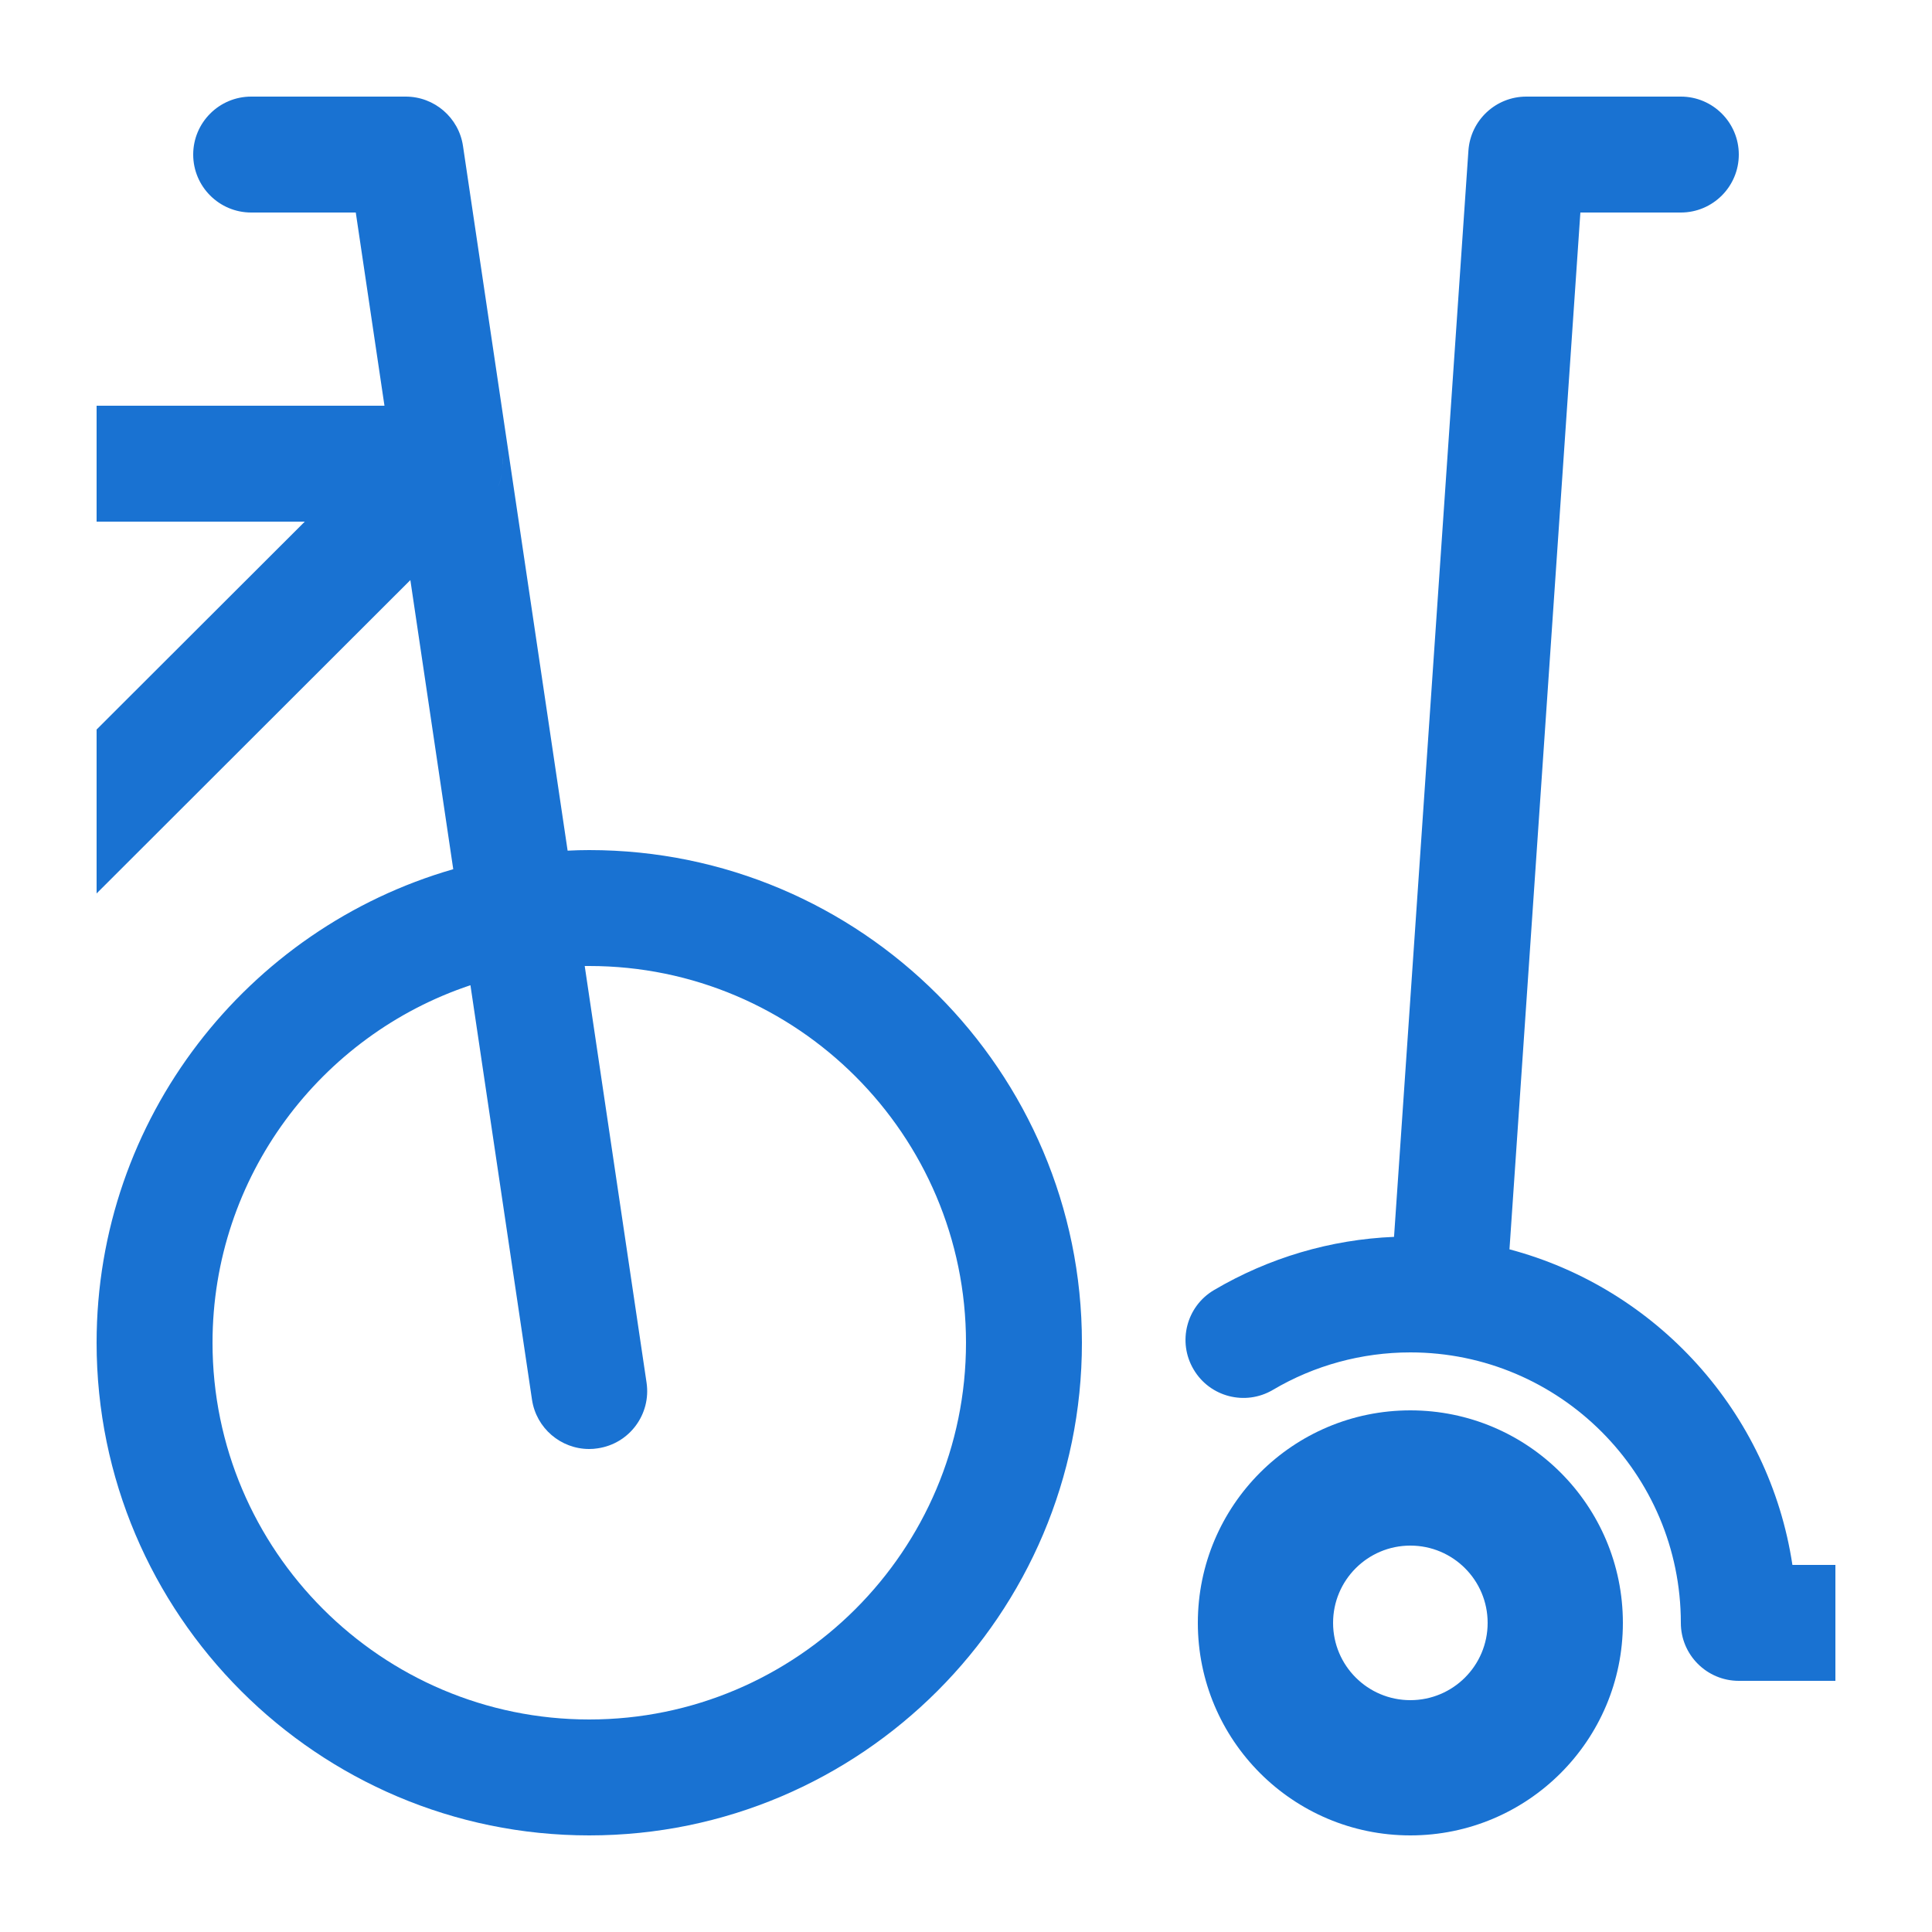 <svg width="100" height="100" viewBox="0 0 100 100" fill="none" xmlns="http://www.w3.org/2000/svg">
<path d="M25.99 24.44C25.95 24.715 25.875 24.975 25.765 25.22C25.875 24.97 25.95 24.71 25.99 24.44Z" fill="#1972D2"/>
<path d="M26.025 24C26.025 24.15 26.01 24.295 25.99 24.44C26.03 24.175 26.035 23.905 26 23.64C26.02 23.76 26.025 23.88 26.025 24Z" fill="#1972D2"/>
<path d="M95 81V87H90C88.345 87 87 85.655 87 84C87 76.28 80.72 70 73 70C70.49 70 68.03 70.67 65.885 71.94C64.46 72.78 62.62 72.31 61.78 70.88C60.935 69.455 61.41 67.615 62.835 66.775C65.665 65.105 68.87 64.155 72.155 64.02L76.005 7.795C76.115 6.22 77.425 5 79 5H87C88.655 5 90 6.345 90 8C90 9.655 88.655 11 87 11H81.8L78.13 64.665C85.74 66.685 91.58 73.09 92.775 81H95Z" fill="#1972D2"/>
<path d="M30.5 44C30.125 44 29.75 44.01 29.38 44.03L23.965 7.56C23.75 6.09 22.485 5 21 5H13C11.345 5 10 6.345 10 8C10 9.655 11.345 11 13 11H18.415L19.9 21H5V27H15.775L5 37.76V46.245L21.24 30.025L23.46 44.99C12.815 48.05 5 57.88 5 69.5C5 83.56 16.44 95 30.5 95C44.56 95 56 83.56 56 69.5C56 55.44 44.56 44 30.5 44ZM26.025 24C26.025 24.15 26.01 24.295 25.99 24.44C26.03 24.175 26.035 23.905 26 23.64C26.02 23.76 26.025 23.88 26.025 24ZM25.765 25.22C25.875 24.97 25.95 24.71 25.99 24.44C25.95 24.715 25.875 24.975 25.765 25.22ZM30.5 89C19.75 89 11 80.25 11 69.5C11 60.9 16.6 53.575 24.35 50.995L27.535 72.44C27.755 73.93 29.035 75 30.495 75C30.645 75 30.79 74.99 30.94 74.965C32.58 74.725 33.71 73.2 33.465 71.56L30.265 50H30.5C41.25 50 50 58.75 50 69.5C50 80.25 41.25 89 30.5 89Z" fill="#1972D2"/>
<path d="M25.99 24.44C25.95 24.715 25.875 24.975 25.765 25.22C25.875 24.97 25.95 24.71 25.99 24.44Z" fill="#1972D2"/>
<path d="M26.025 24C26.025 24.15 26.01 24.295 25.99 24.44C26.03 24.175 26.035 23.905 26 23.64C26.02 23.76 26.025 23.88 26.025 24Z" fill="#1972D2"/>
<path d="M73 73C66.925 73 62 77.925 62 84C62 90.075 66.925 95 73 95C79.075 95 84 90.075 84 84C84 77.925 79.075 73 73 73ZM73 88C70.79 88 69 86.21 69 84C69 81.79 70.79 80 73 80C75.21 80 77 81.79 77 84C77 86.21 75.21 88 73 88Z" fill="#1972D2"/>
</svg>
